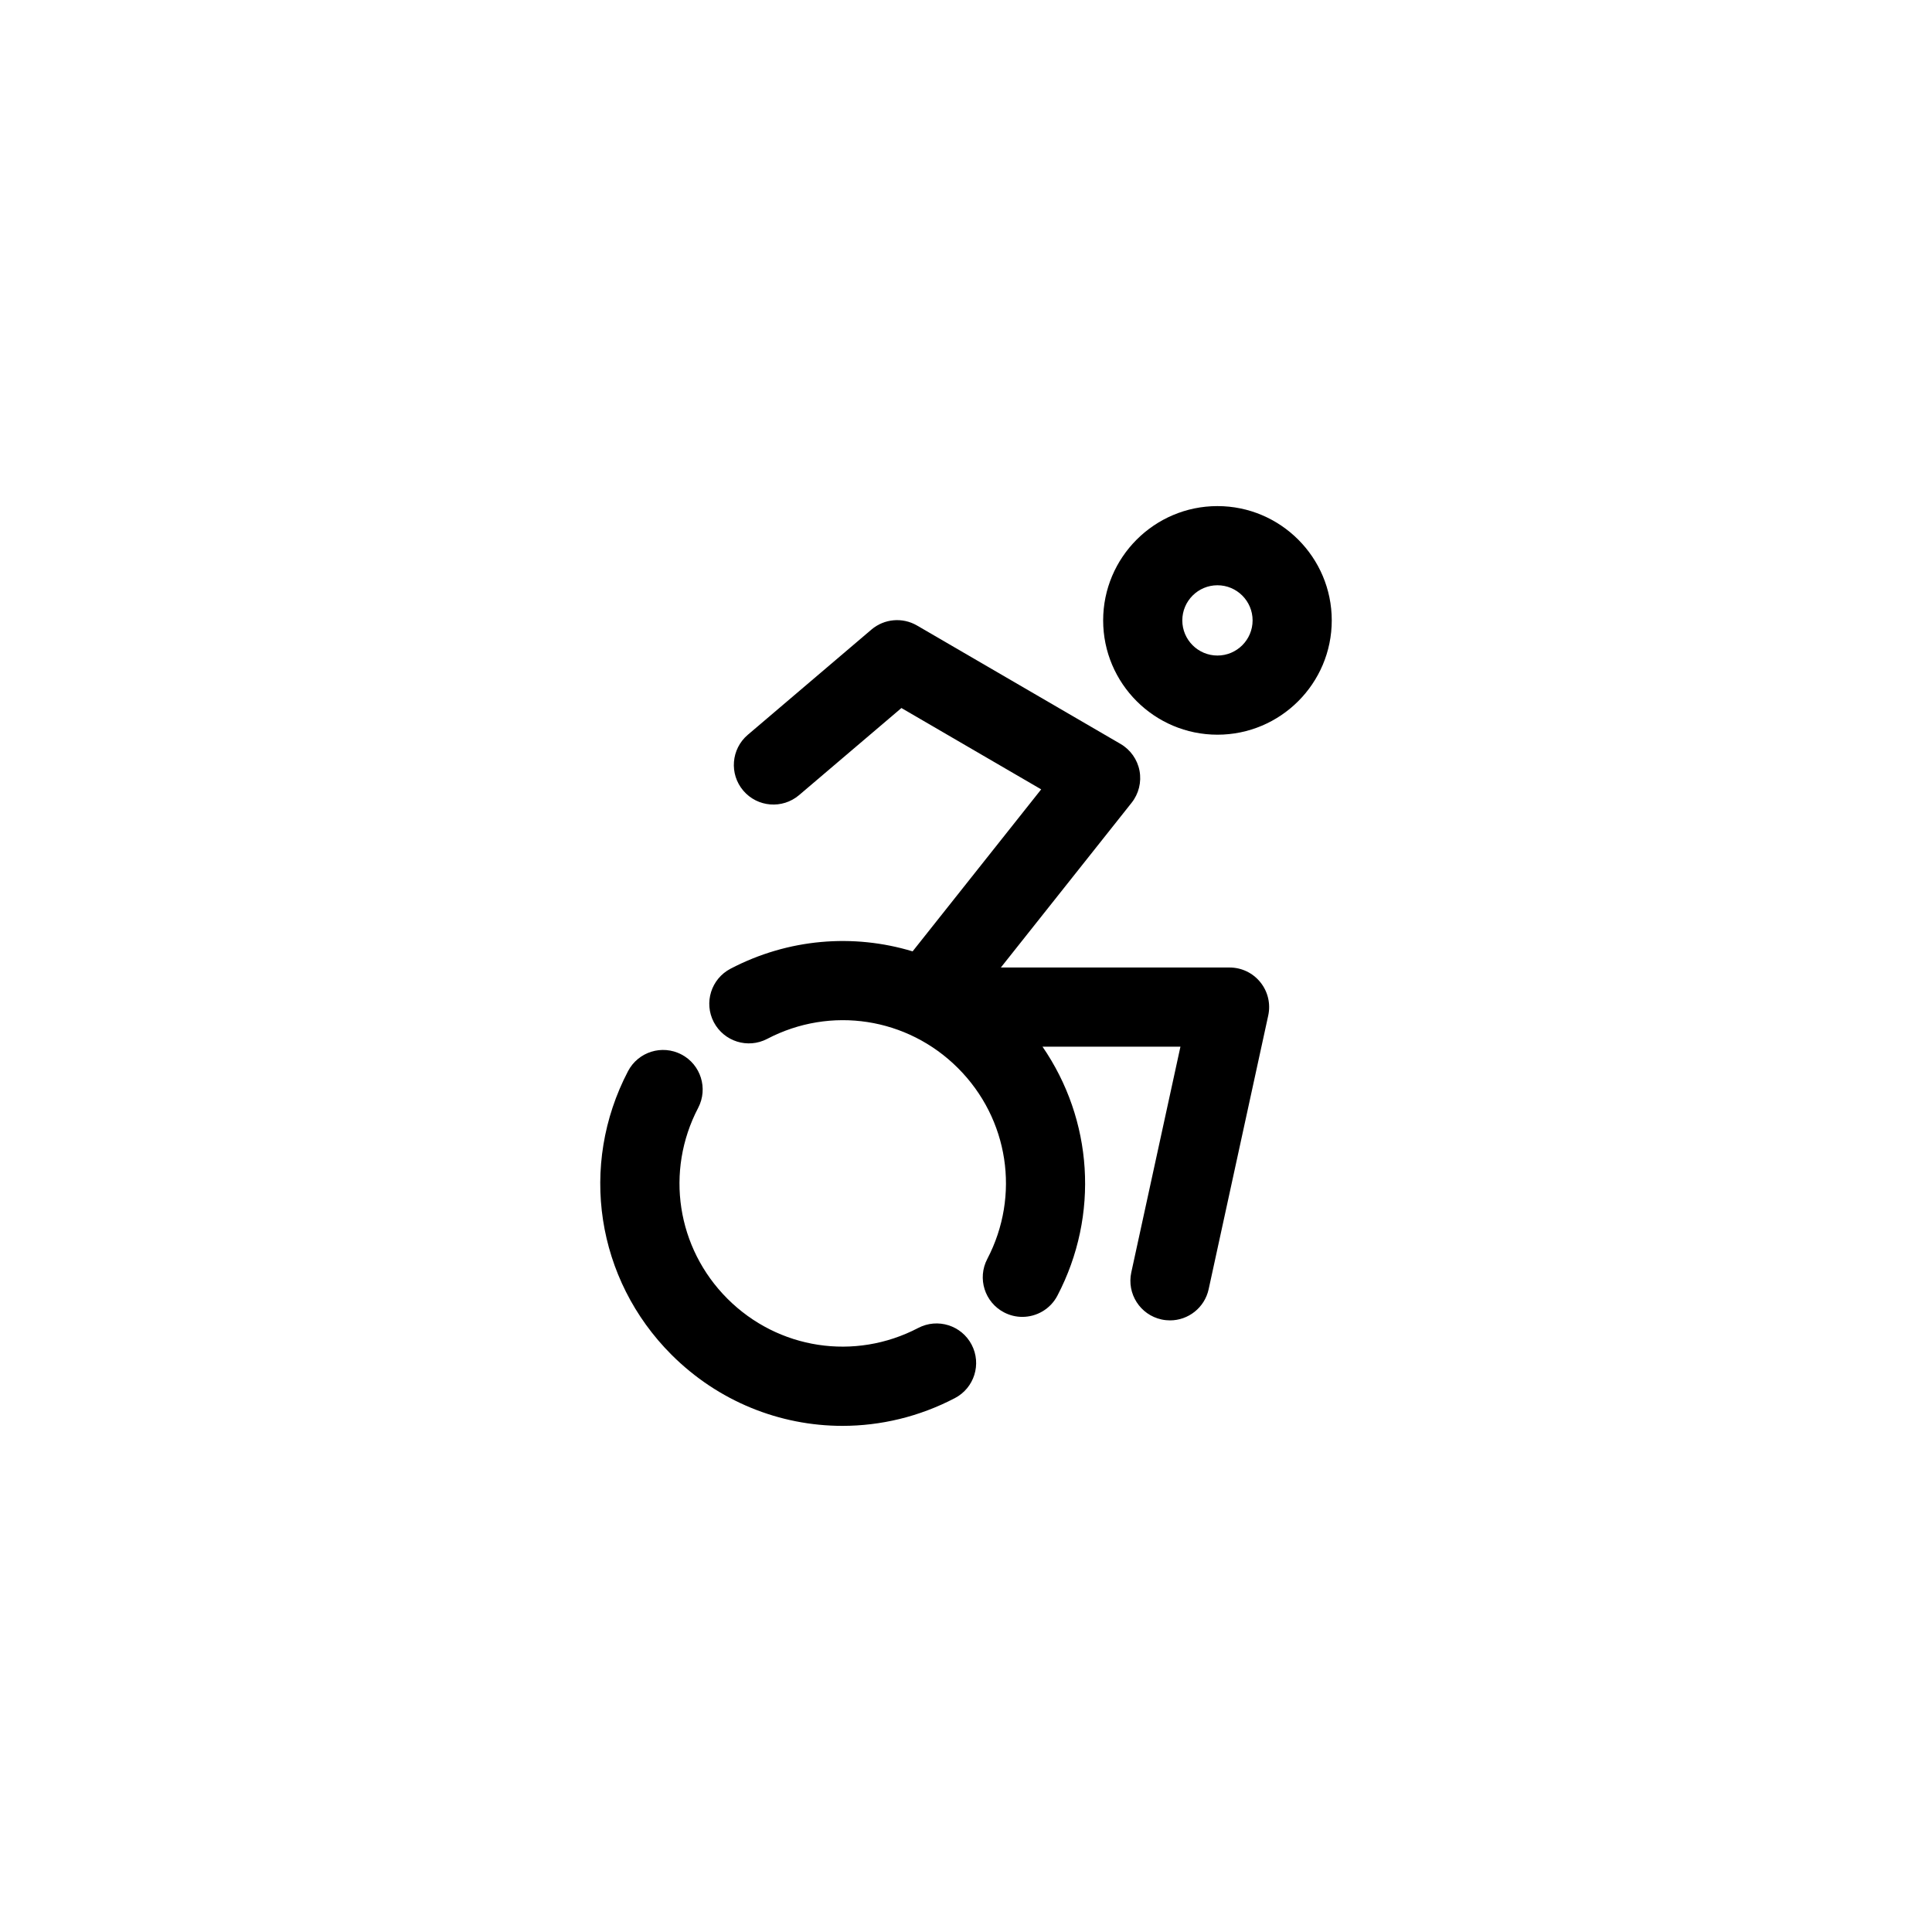 <?xml version="1.0" encoding="UTF-8"?>
<!-- Uploaded to: ICON Repo, www.svgrepo.com, Generator: ICON Repo Mixer Tools -->
<svg fill="#000000" width="800px" height="800px" version="1.1" viewBox="144 144 512 512" xmlns="http://www.w3.org/2000/svg">
 <g>
  <path d="m466.64 278.12c-16.707 0-30.293 13.59-30.293 30.293 0 16.703 13.59 30.289 30.293 30.289 16.699 0 30.289-13.586 30.289-30.289 0-16.703-13.59-30.293-30.289-30.293zm0 39.605c-5.137 0-9.316-4.176-9.316-9.312 0-5.137 4.18-9.312 9.316-9.312 5.133 0 9.312 4.18 9.312 9.312 0 5.137-4.18 9.312-9.312 9.312z"/>
  <path d="m469.85 400.4h-60.613l34.656-43.664c1.891-2.387 2.652-5.477 2.094-8.469-0.566-2.992-2.402-5.59-5.035-7.121l-53.938-31.383c-3.848-2.234-8.684-1.805-12.074 1.078l-32.777 27.898c-4.406 3.754-4.941 10.375-1.188 14.785 3.754 4.41 10.359 4.945 14.789 1.191l27.121-23.082 37.039 21.555-34.074 42.934c-15.672-4.746-32.938-3.414-48.254 4.598-5.133 2.684-7.121 9.023-4.434 14.156 2.688 5.129 9.012 7.125 14.156 4.434 16.812-8.797 37.137-5.676 50.566 7.758 13.43 13.43 16.547 33.75 7.754 50.566-2.688 5.137-0.699 11.473 4.434 14.156 1.555 0.812 3.215 1.195 4.848 1.195 3.781 0 7.434-2.047 9.305-5.633 11.195-21.414 9.355-46.637-3.949-65.973h36.551l-13.023 59.812c-1.23 5.66 2.359 11.25 8.016 12.48 0.75 0.164 1.504 0.242 2.246 0.242 4.828 0 9.168-3.352 10.238-8.262l15.789-72.531c0.676-3.102-0.086-6.344-2.082-8.812-1.98-2.473-4.988-3.91-8.16-3.91z"/>
  <path d="m387.34 495.92c-16.812 8.797-37.137 5.676-50.566-7.75-13.426-13.434-16.543-33.758-7.754-50.57 2.688-5.137 0.699-11.473-4.434-14.156-5.148-2.688-11.469-0.699-14.156 4.434-13.059 24.984-8.434 55.172 11.512 75.125 12.391 12.391 28.73 18.867 45.32 18.867 10.117-0.004 20.332-2.41 29.797-7.359 5.133-2.684 7.121-9.023 4.434-14.156-2.684-5.129-9.004-7.121-14.152-4.434z"/>
 </g>
</svg>